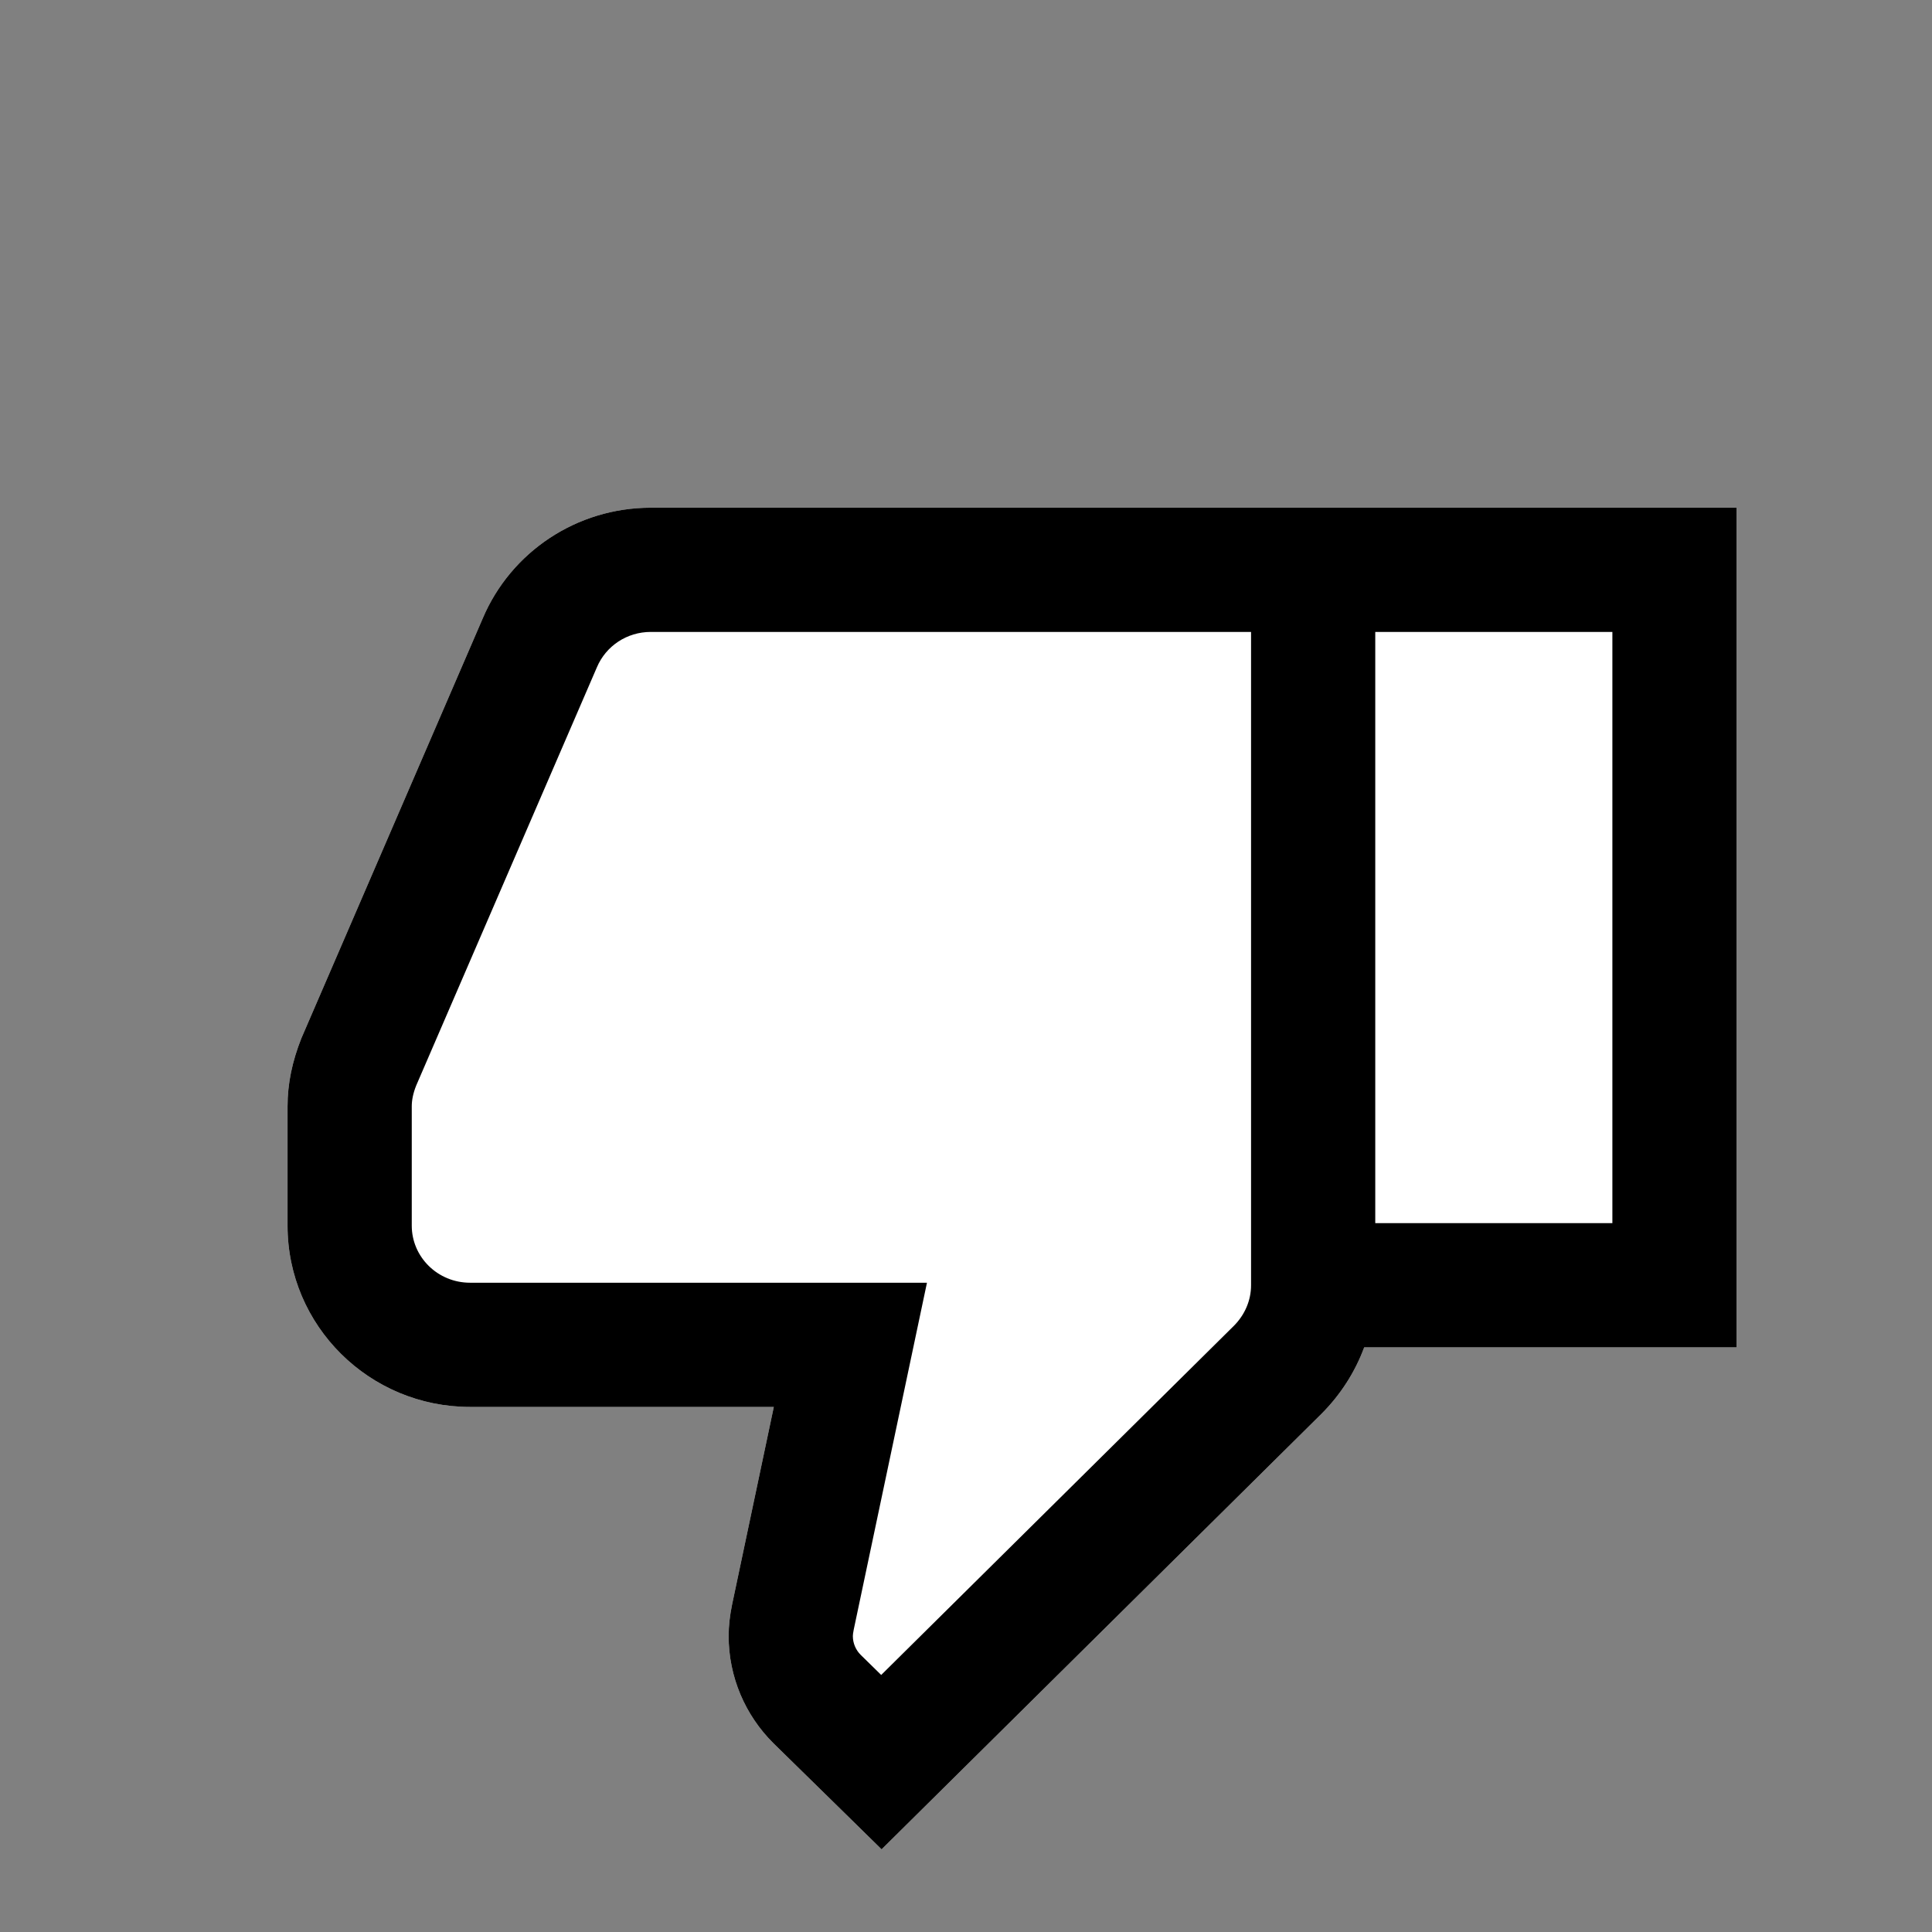 <?xml version="1.0" encoding="UTF-8"?>
<svg width="48px" height="48px" viewBox="0 0 48 48" version="1.1" xmlns="http://www.w3.org/2000/svg" xmlns:xlink="http://www.w3.org/1999/xlink">
    <rect x="0" y="0" width="48" height="48" fill="#808080" stroke="none"/>
    <!-- Generator: Sketch 49.3 (51167) - http://www.bohemiancoding.com/sketch -->
    <title>thumbs-down</title>
    <desc>Created with Sketch.</desc>
    <defs></defs>
    <g id="thumbs-down" stroke="none" stroke-width="1" fill="none" fill-rule="evenodd">
        <path d="M16.395,25.086 C16.621,24.473 16.981,23.911 17.453,23.437 L28.385,12.614 L29.47,13.679 L31.069,15.246 C31.775,15.946 32.185,16.899 32.185,17.913 C32.185,18.175 32.155,18.421 32.099,18.698 L31.063,23.605 L38.609,23.605 C41.11,23.605 43.144,25.618 43.144,28.11 L43.144,31.073 C43.144,31.637 43.029,32.188 42.8,32.766 L38.294,43.198 C37.593,44.85 35.957,45.946 34.12,45.946 L19.206,45.946 L7.144,45.946 L7.144,25.086 L16.395,25.086 Z" id="Combined-Shape" fill="#FFFFFF" transform="translate(25.144, 29.28) rotate(-180) translate(-25.144, -29.28) "></path>
        <path d="M16.395,25.086 C16.621,24.473 16.981,23.911 17.453,23.437 L28.385,12.614 L29.47,13.679 L31.069,15.246 C31.775,15.946 32.185,16.899 32.185,17.913 C32.185,18.175 32.155,18.421 32.099,18.698 L31.063,23.605 L38.609,23.605 C41.11,23.605 43.144,25.618 43.144,28.11 L43.144,31.073 C43.144,31.637 43.029,32.188 42.8,32.766 L38.294,43.198 C37.593,44.85 35.957,45.946 34.12,45.946 L19.206,45.946 L7.144,45.946 L7.144,25.086 L16.395,25.086 Z M16.12,42.86 L16.12,28.172 L10.229,28.172 L10.229,42.86 L16.12,42.86 Z M34.12,42.86 C34.712,42.86 35.233,42.511 35.457,41.984 L39.949,31.587 C40.023,31.401 40.058,31.23 40.058,31.073 L40.058,28.11 C40.058,27.329 39.413,26.691 38.609,26.691 L27.258,26.691 L27.651,24.829 L29.077,18.074 C29.093,17.996 29.099,17.945 29.099,17.913 C29.099,17.734 29.027,17.567 28.903,17.444 L28.395,16.946 L19.631,25.622 C19.359,25.896 19.206,26.253 19.206,26.629 L19.206,42.86 L34.12,42.86 Z" id="Combined-Shape" fill="#000000" transform="translate(25.144, 29.28) rotate(-180) translate(-25.144, -29.28) "></path>
    </g>
</svg>